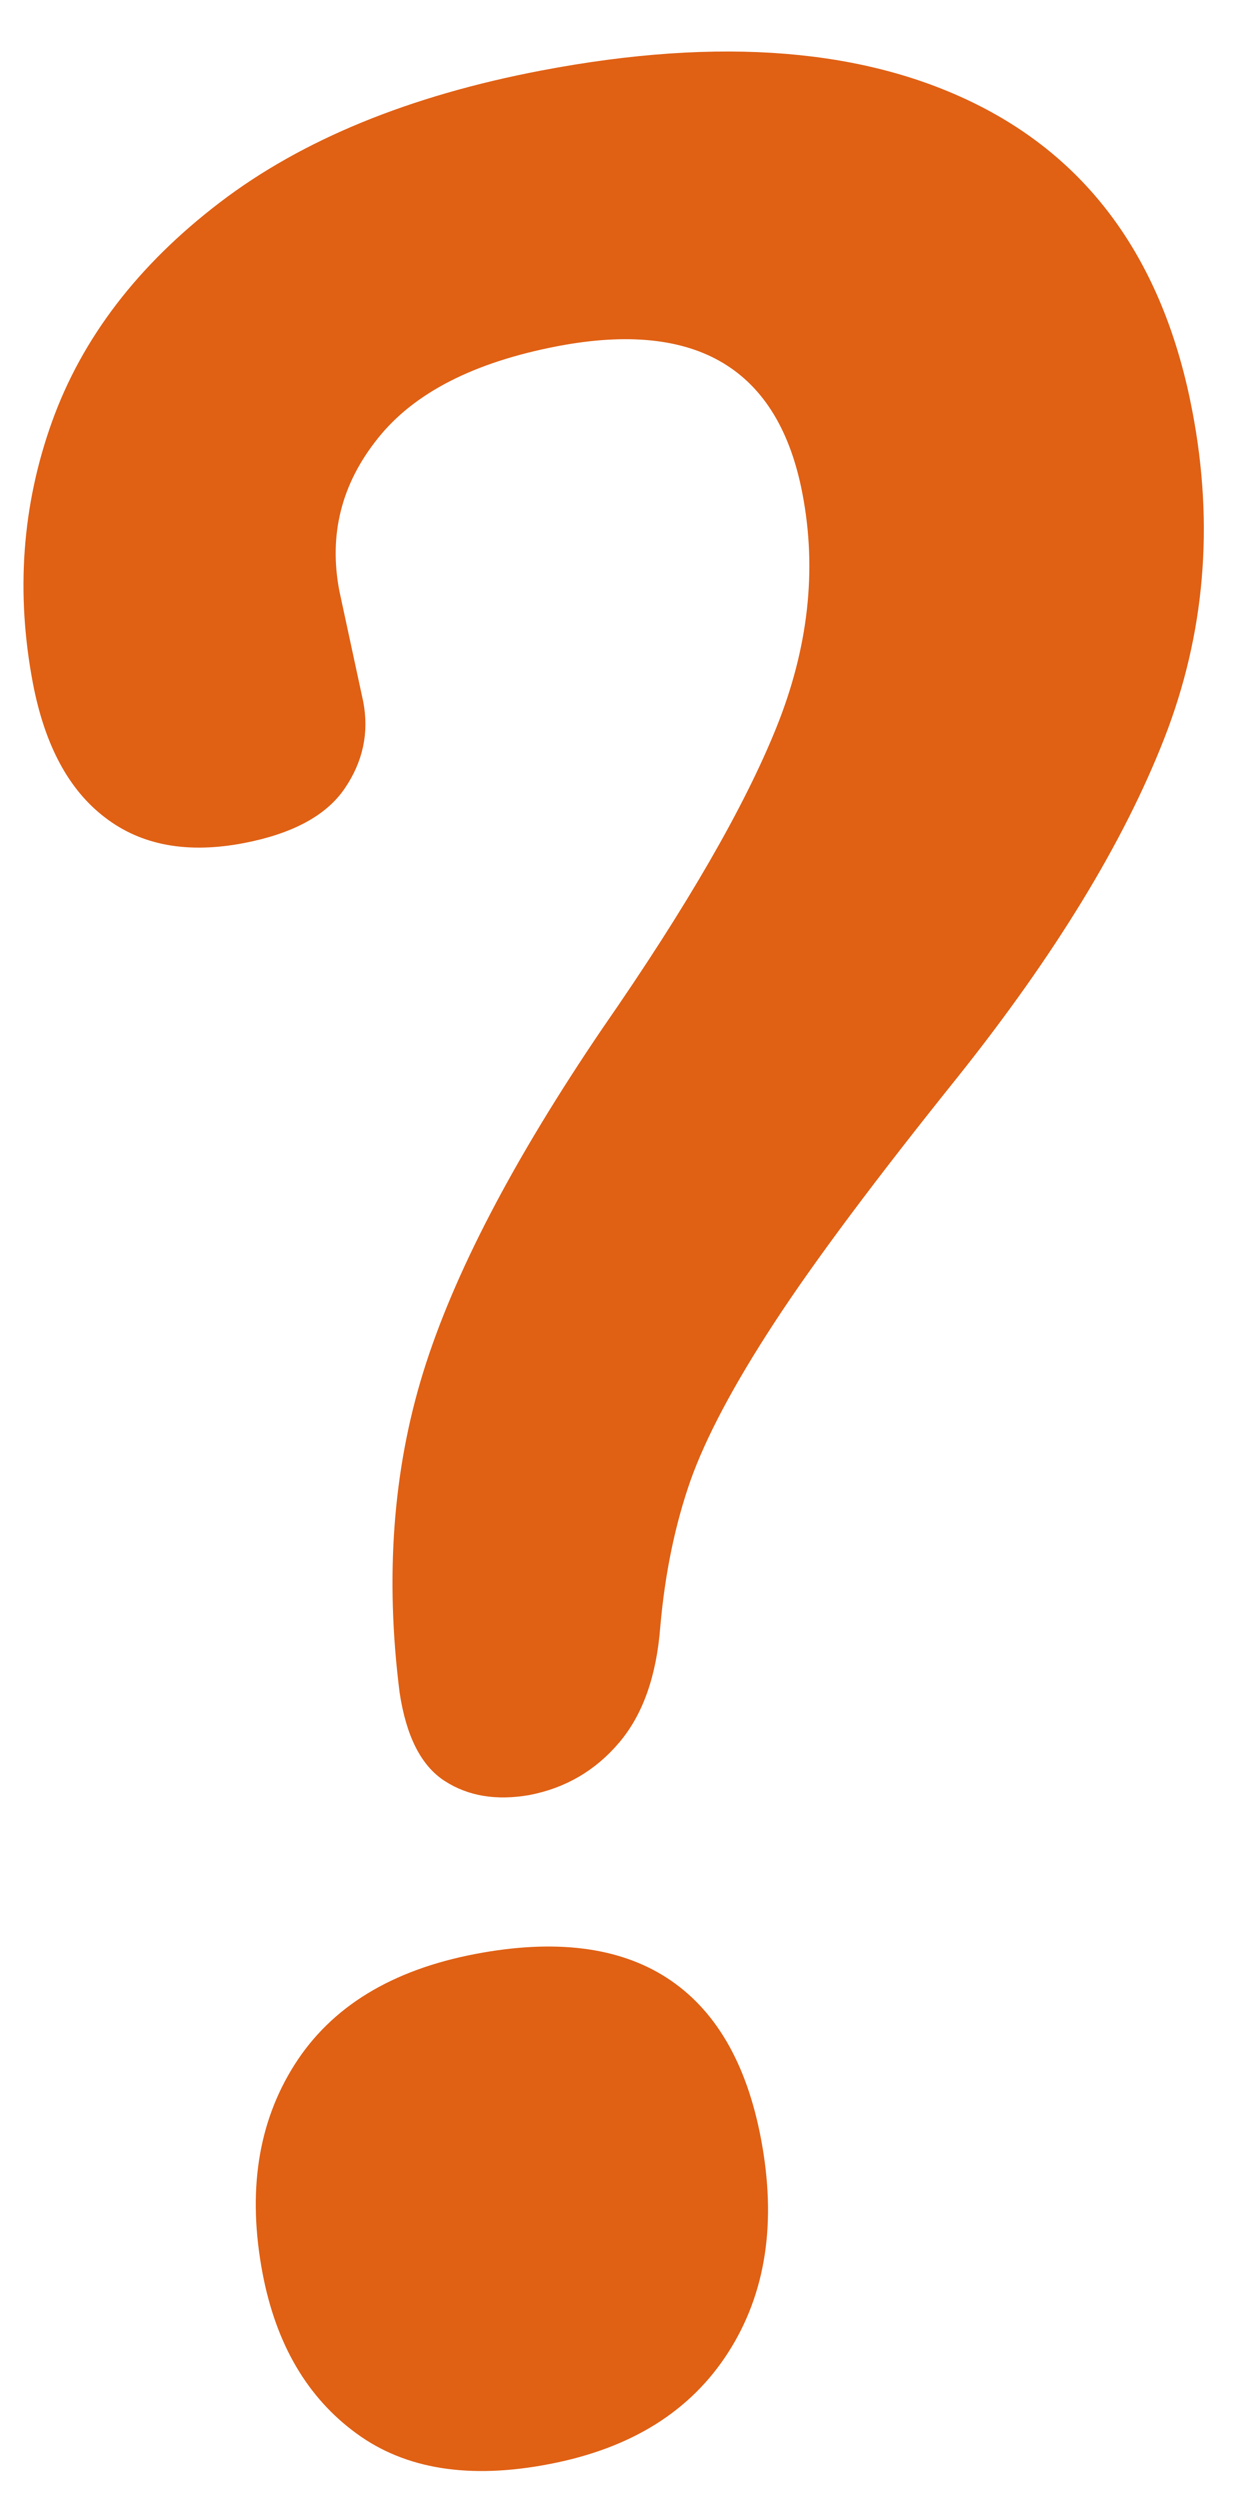 <?xml version="1.0" encoding="UTF-8"?> <svg xmlns="http://www.w3.org/2000/svg" width="58" height="117" viewBox="0 0 58 117" fill="none"> <g clip-path="url(#clip0_4134_4926)"> <path d="M20.818 83.349C19.71 82.635 19.014 81.251 18.706 79.205C18.022 73.797 18.393 68.804 19.811 64.222C21.229 59.641 24.029 54.274 28.213 48.111C32.148 42.444 34.858 37.744 36.349 34.034C37.84 30.323 38.25 26.681 37.566 23.115C36.453 17.264 32.624 14.957 26.1 16.201C22.197 16.95 19.39 18.378 17.692 20.509C15.984 22.637 15.383 25.014 15.885 27.65L17.006 32.849C17.279 34.289 16.995 35.642 16.134 36.904C15.272 38.167 13.697 39.018 11.409 39.457C8.774 39.96 6.615 39.565 4.914 38.257C3.211 36.959 2.093 34.867 1.54 31.975C0.736 27.738 1.03 23.647 2.434 19.738C3.841 15.82 6.462 12.396 10.298 9.469C14.134 6.541 19.154 4.479 25.342 3.3C33.747 1.699 40.592 2.26 45.909 4.982C51.217 7.702 54.527 12.46 55.818 19.252C56.84 24.594 56.398 29.693 54.508 34.541C52.617 39.389 49.407 44.66 44.865 50.362C41.028 55.142 38.153 58.983 36.25 61.897C34.346 64.812 33.036 67.278 32.317 69.306C31.608 71.336 31.133 73.599 30.911 76.109C30.733 78.43 30.097 80.244 28.979 81.558C27.862 82.871 26.462 83.685 24.767 84.009C23.241 84.272 21.926 84.064 20.818 83.349ZM16.688 113.884C14.395 112.216 12.928 109.72 12.295 106.41C11.571 102.591 12.069 99.335 13.791 96.622C15.514 93.909 18.334 92.196 22.236 91.447C25.963 90.734 28.97 91.106 31.223 92.566C33.476 94.026 34.951 96.535 35.624 100.098C36.362 103.998 35.859 107.33 34.092 110.088C32.325 112.847 29.545 114.58 25.724 115.315C21.994 116.038 18.978 115.564 16.688 113.884Z" fill="#E06014"></path> </g> <defs> <clipPath id="clip0_4134_4926"> <rect width="58" height="117" fill="white"></rect> </clipPath> </defs> </svg> 